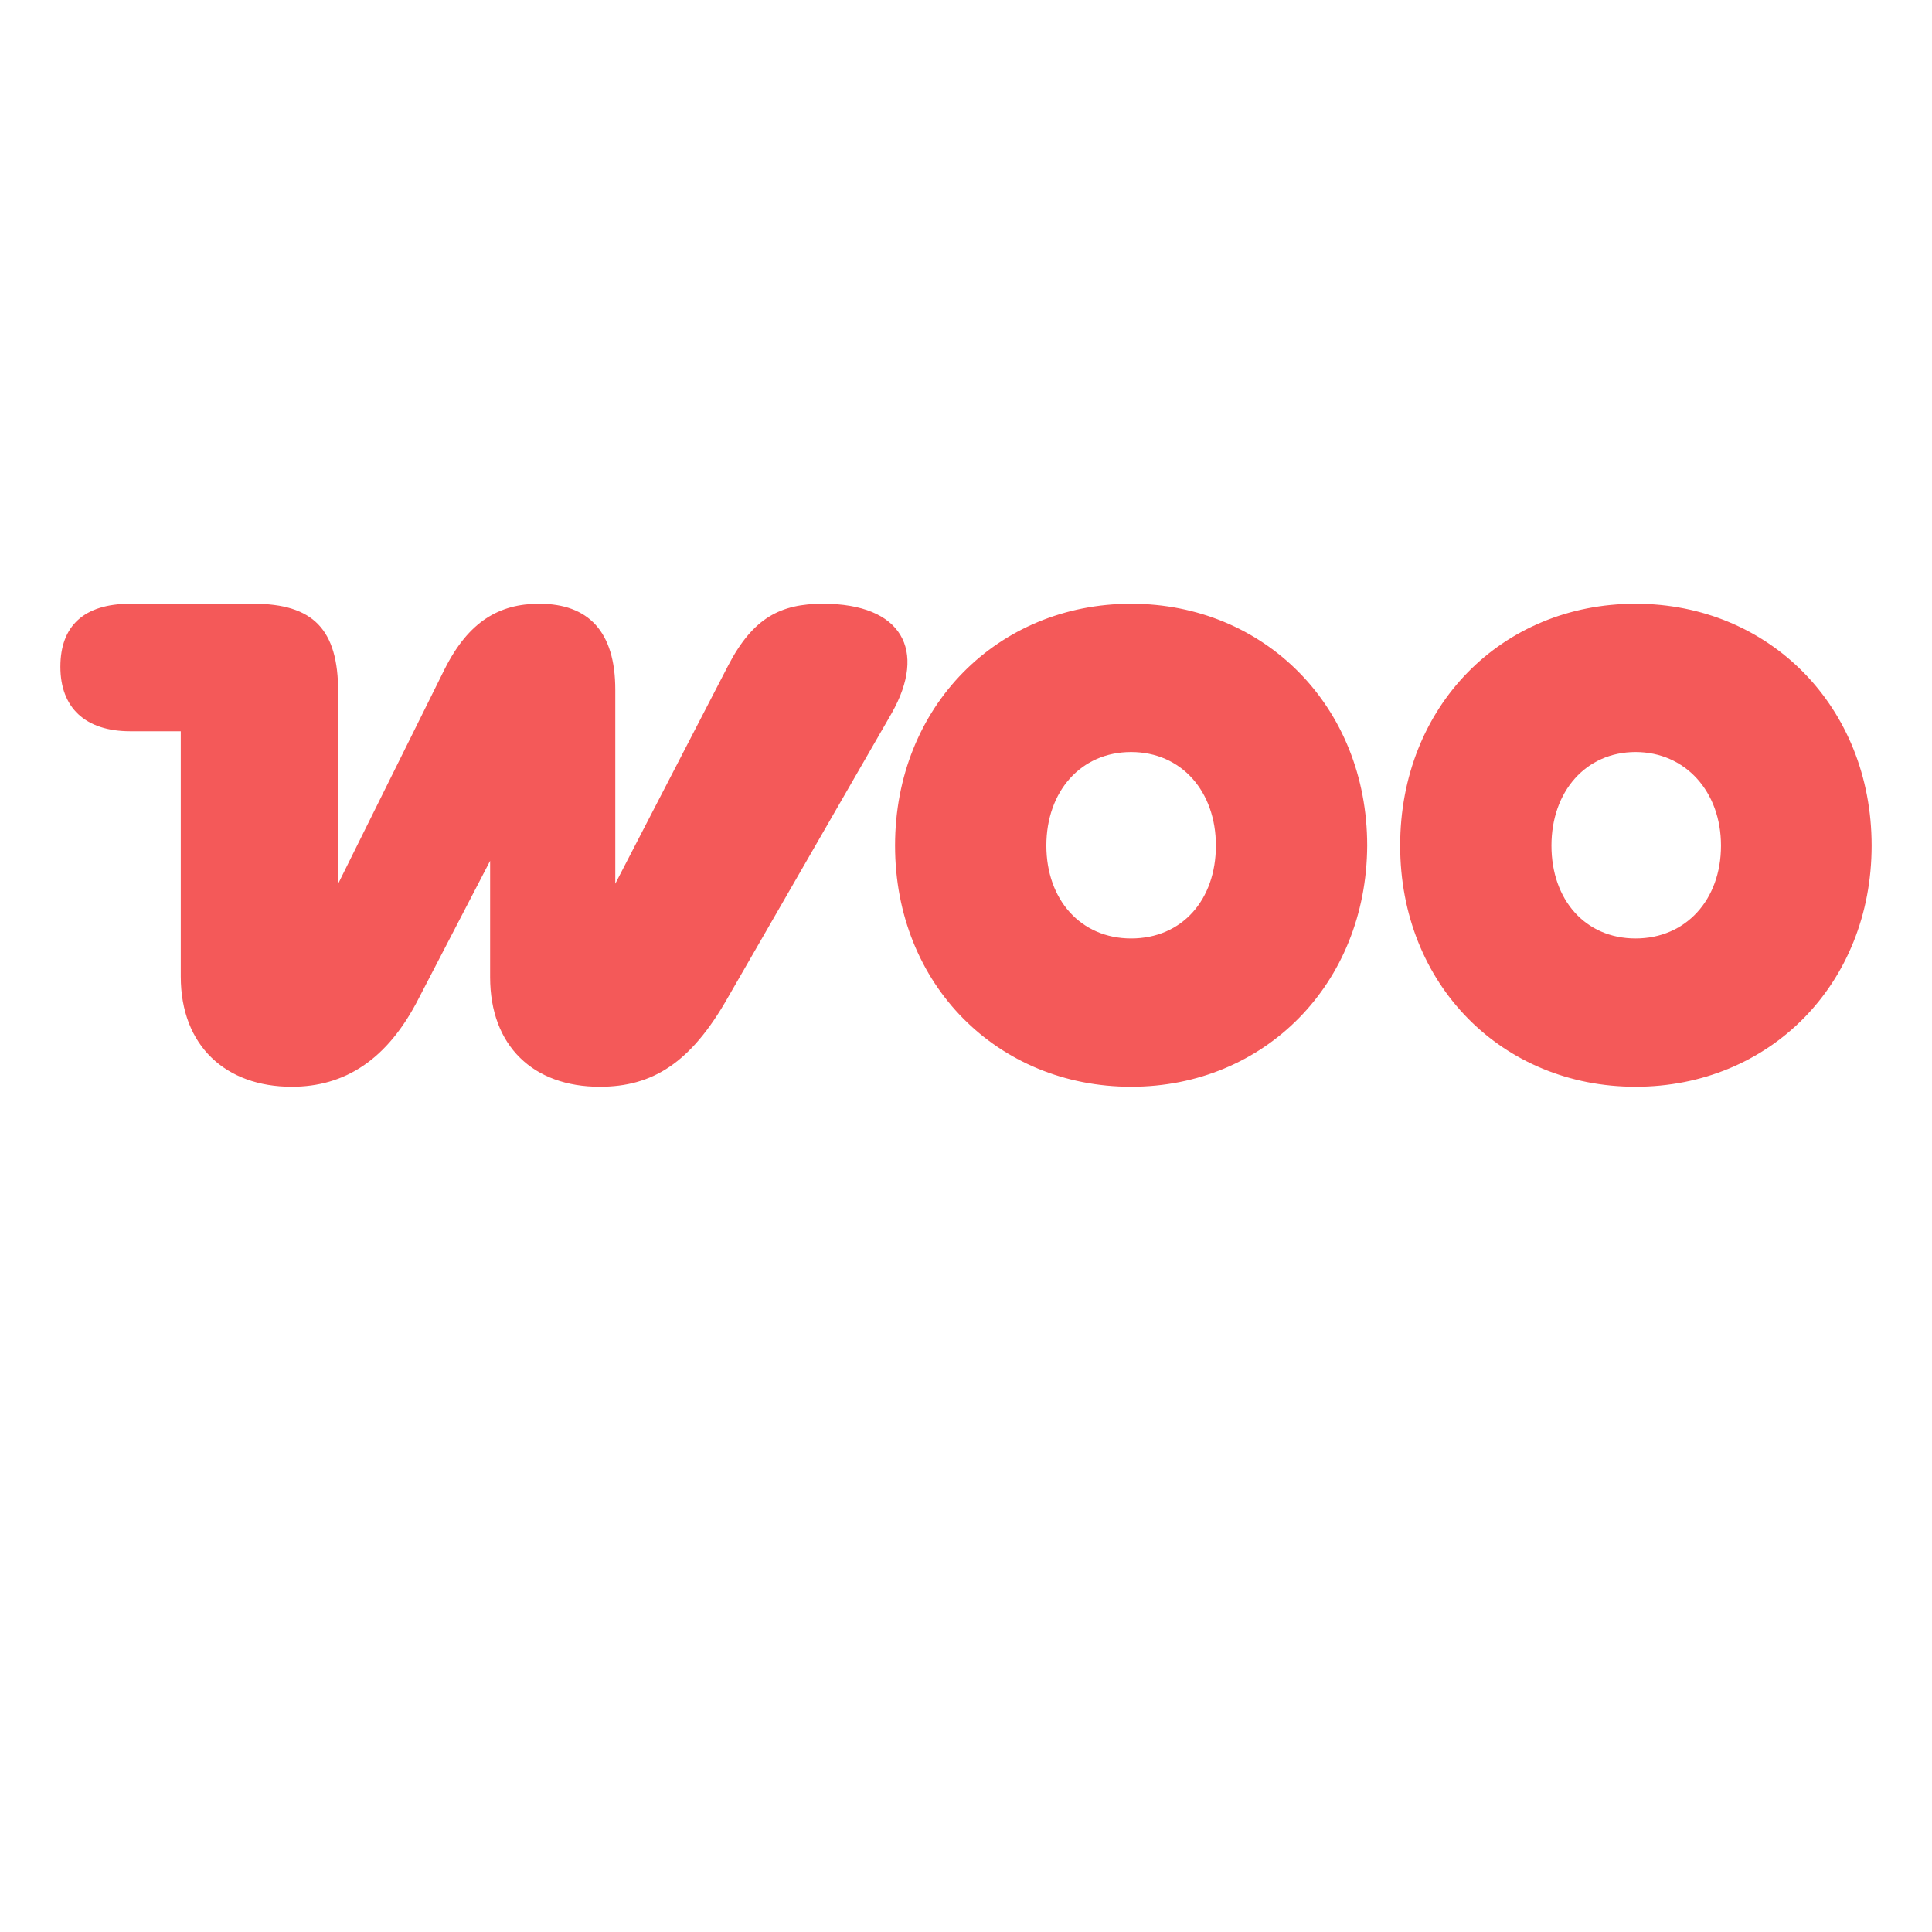 <svg width="32" height="32" viewBox="0 0 32 32" fill="none" xmlns="http://www.w3.org/2000/svg">
<g clip-path="url(#clip0_1021_545)">
<path d="M27.09 15.544C26.254 15.544 25.697 14.901 25.697 14.006C25.697 13.111 26.265 12.456 27.09 12.456C27.914 12.456 28.505 13.111 28.505 14.006C28.505 14.901 27.925 15.544 27.09 15.544ZM27.09 18C29.307 18 31 16.301 31 14.006C31 11.71 29.307 10 27.09 10C24.873 10 23.191 11.699 23.191 14.006C23.191 16.313 24.884 18 27.09 18ZM18.735 15.544C17.899 15.544 17.331 14.901 17.331 14.006C17.331 13.111 17.899 12.456 18.735 12.456C19.57 12.456 20.139 13.111 20.139 14.006C20.139 14.901 19.581 15.544 18.735 15.544ZM18.735 18C20.941 18 22.634 16.301 22.645 14.006C22.645 11.699 20.941 10 18.735 10C16.529 10 14.825 11.699 14.825 14.006C14.825 16.313 16.529 18 18.735 18ZM4.832 18C5.701 18 6.414 17.564 6.938 16.531L8.118 14.258V16.186C8.118 17.323 8.831 18 9.934 18C10.803 18 11.438 17.61 12.051 16.531L14.769 11.813C15.36 10.769 14.936 10 13.633 10C12.931 10 12.474 10.23 12.062 11.021L10.191 14.637V11.423C10.191 10.459 9.745 10 8.932 10C8.274 10 7.762 10.287 7.361 11.09L5.601 14.637V11.458C5.601 10.425 5.189 10 4.197 10H2.159C1.39 10 1 10.367 1 11.044C1 11.722 1.412 12.112 2.159 12.112H2.994V16.175C2.994 17.323 3.74 18 4.832 18Z" fill="#F45959"/>
</g>
<defs>
<clipPath id="clip0_1021_545">
<rect width="32" height="32" fill="white"/>
</clipPath>
</defs>
</svg>
